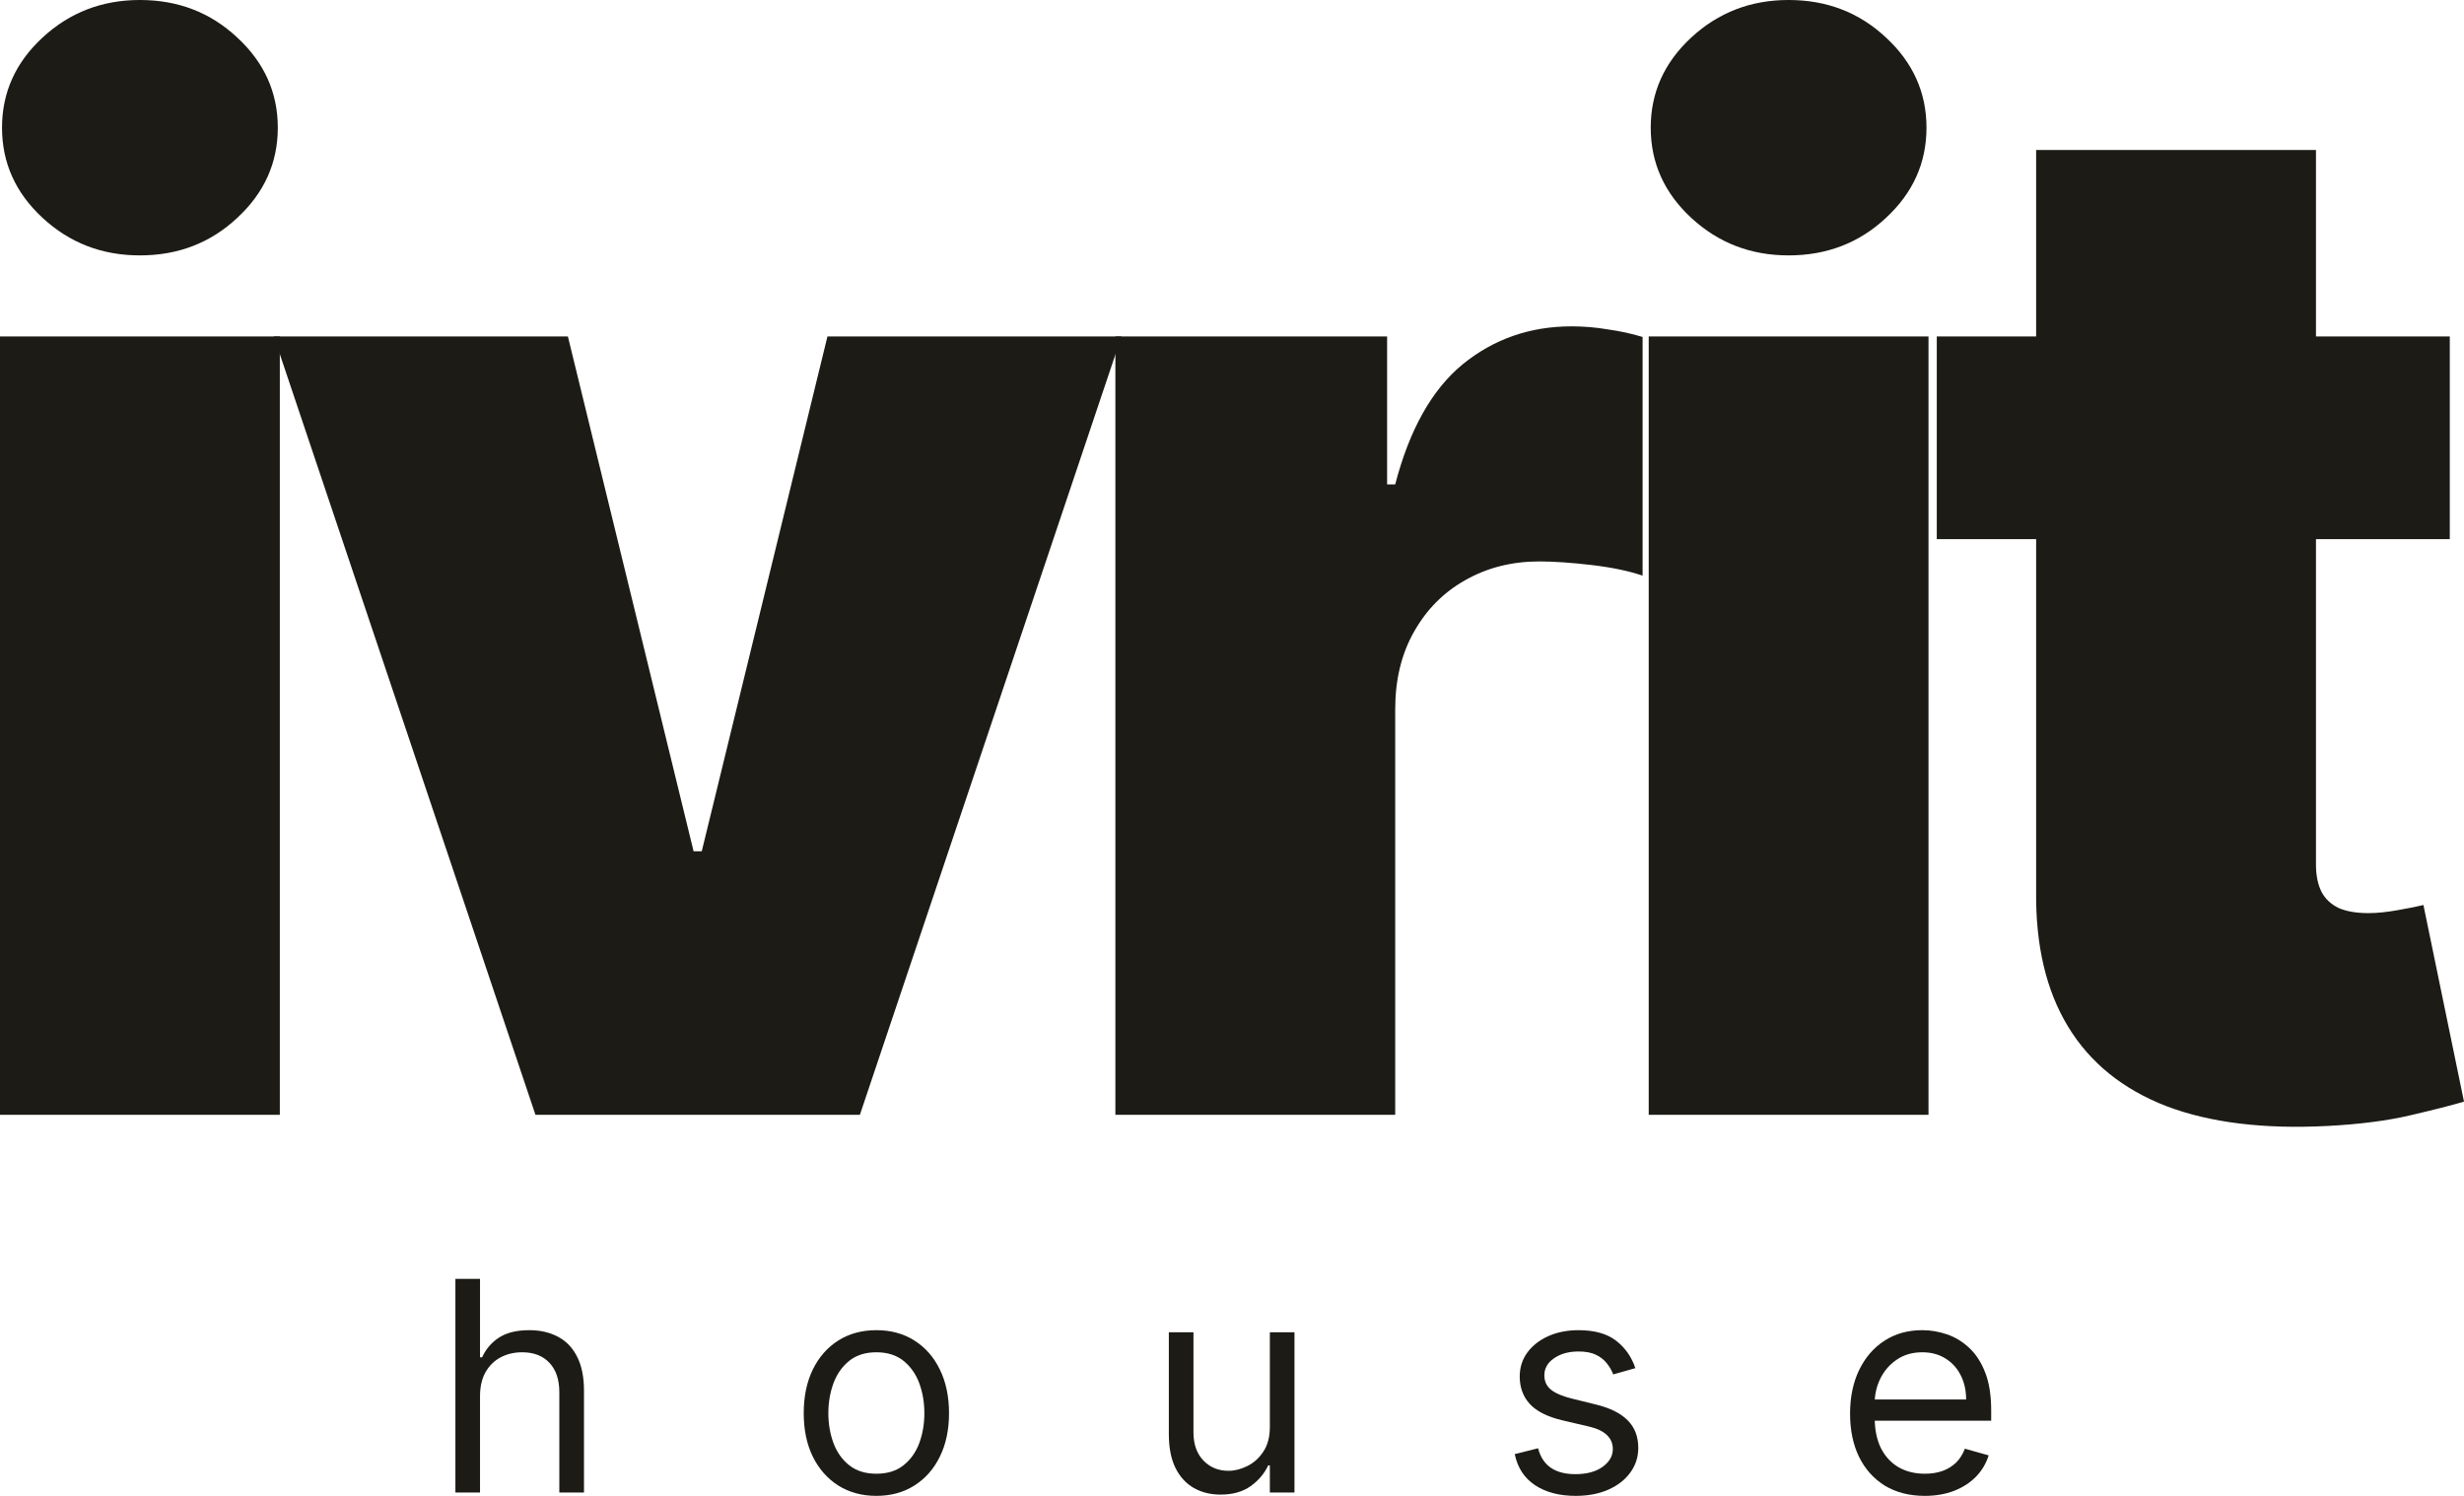 <?xml version="1.0" encoding="UTF-8"?> <svg xmlns="http://www.w3.org/2000/svg" viewBox="0 0 68.445 41.556" fill="none"><path d="M0 30.97V9.347H7.773V30.97H0ZM3.886 7.095C2.835 7.095 1.934 6.748 1.183 6.053C0.432 5.359 0.056 4.523 0.056 3.547C0.056 2.571 0.432 1.736 1.183 1.042C1.934 0.347 2.835 0 3.886 0C4.947 0 5.848 0.347 6.59 1.042C7.341 1.736 7.717 2.571 7.717 3.547C7.717 4.523 7.341 5.359 6.59 6.053C5.848 6.748 4.947 7.095 3.886 7.095Z" fill="#1C1B16"></path><path d="M31.152 9.347L23.886 30.97H14.874L7.608 9.347H15.775L19.267 23.65H19.493L22.985 9.347H31.152Z" fill="#1C1B16"></path><path d="M30.983 30.97V9.347H38.531V13.458H38.756C39.151 11.937 39.775 10.825 40.629 10.121C41.493 9.418 42.502 9.066 43.657 9.066C43.995 9.066 44.328 9.094 44.657 9.15C44.994 9.197 45.318 9.267 45.628 9.361V15.992C45.243 15.86 44.769 15.762 44.206 15.696C43.643 15.63 43.159 15.597 42.756 15.597C41.995 15.597 41.31 15.771 40.7 16.118C40.099 16.456 39.625 16.935 39.277 17.554C38.93 18.164 38.756 18.882 38.756 19.708V30.97H30.983Z" fill="#1C1B16"></path><path d="M45.798 30.97V9.347H53.57V30.97H45.798ZM49.684 7.095C48.633 7.095 47.731 6.748 46.98 6.053C46.23 5.359 45.854 4.523 45.854 3.547C45.854 2.571 46.23 1.736 46.98 1.042C47.731 0.347 48.633 0 49.684 0C50.745 0 51.646 0.347 52.388 1.042C53.139 1.736 53.514 2.571 53.514 3.547C53.514 4.523 53.139 5.359 52.388 6.053C51.646 6.748 50.745 7.095 49.684 7.095Z" fill="#1C1B16"></path><path d="M68.05 9.347V14.978H53.8V9.347H68.05ZM56.56 4.167H64.333V24.016C64.333 24.316 64.384 24.569 64.487 24.776C64.591 24.973 64.751 25.123 64.966 25.226C65.182 25.32 65.459 25.367 65.797 25.367C66.032 25.367 66.304 25.339 66.614 25.283C66.933 25.226 67.168 25.179 67.318 25.142L68.445 30.604C68.097 30.707 67.599 30.834 66.952 30.984C66.314 31.134 65.553 31.232 64.671 31.279C62.887 31.373 61.39 31.19 60.179 30.73C58.968 30.261 58.057 29.524 57.447 28.52C56.837 27.516 56.541 26.259 56.56 24.748V4.167Z" fill="#1C1B16"></path><path d="M13.334 38.785V41.463H12.65V35.527H13.334V37.707H13.392C13.497 37.477 13.653 37.294 13.862 37.159C14.072 37.022 14.353 36.953 14.703 36.953C15.006 36.953 15.272 37.014 15.5 37.136C15.728 37.255 15.905 37.44 16.03 37.689C16.158 37.937 16.222 38.252 16.222 38.634V41.463H15.537V38.681C15.537 38.327 15.446 38.054 15.262 37.86C15.08 37.665 14.828 37.567 14.505 37.567C14.281 37.567 14.08 37.615 13.902 37.71C13.727 37.804 13.587 37.942 13.485 38.124C13.384 38.306 13.334 38.526 13.334 38.785Z" fill="#1C1B16"></path><path d="M24.344 41.556C23.942 41.556 23.589 41.46 23.286 41.269C22.984 41.077 22.748 40.81 22.578 40.466C22.41 40.122 22.326 39.72 22.326 39.26C22.326 38.797 22.41 38.392 22.578 38.046C22.748 37.7 22.984 37.431 23.286 37.24C23.589 37.049 23.942 36.953 24.344 36.953C24.746 36.953 25.098 37.049 25.399 37.24C25.703 37.431 25.939 37.7 26.107 38.046C26.277 38.392 26.362 38.797 26.362 39.26C26.362 39.72 26.277 40.122 26.107 40.466C25.939 40.81 25.703 41.077 25.399 41.269C25.098 41.46 24.746 41.556 24.344 41.556ZM24.344 40.941C24.649 40.941 24.901 40.863 25.098 40.706C25.295 40.55 25.441 40.344 25.536 40.089C25.63 39.834 25.677 39.558 25.677 39.26C25.677 38.963 25.63 38.685 25.536 38.428C25.441 38.172 25.295 37.964 25.098 37.805C24.901 37.647 24.649 37.567 24.344 37.567C24.039 37.567 23.787 37.647 23.59 37.805C23.393 37.964 23.247 38.172 23.152 38.428C23.058 38.685 23.01 38.963 23.01 39.26C23.01 39.558 23.058 39.834 23.152 40.089C23.247 40.344 23.393 40.55 23.59 40.706C23.787 40.863 24.039 40.941 24.344 40.941Z" fill="#1C1B16"></path><path d="M35.274 39.643V37.011H35.958V41.463H35.274V40.709H35.228C35.123 40.935 34.961 41.128 34.74 41.286C34.52 41.443 34.242 41.521 33.906 41.521C33.627 41.521 33.38 41.46 33.164 41.338C32.947 41.215 32.777 41.029 32.653 40.782C32.53 40.532 32.468 40.219 32.468 39.84V37.011H33.152V39.793C33.152 40.118 33.243 40.377 33.424 40.57C33.608 40.763 33.842 40.86 34.126 40.86C34.296 40.86 34.469 40.816 34.645 40.729C34.823 40.643 34.972 40.509 35.091 40.33C35.213 40.15 35.274 39.921 35.274 39.643Z" fill="#1C1B16"></path><path d="M45.427 38.008L44.812 38.182C44.774 38.08 44.717 37.98 44.642 37.883C44.568 37.785 44.467 37.704 44.34 37.64C44.212 37.576 44.049 37.545 43.85 37.545C43.577 37.545 43.35 37.607 43.169 37.733C42.989 37.857 42.899 38.014 42.899 38.205C42.899 38.375 42.961 38.509 43.085 38.608C43.208 38.707 43.402 38.789 43.665 38.854L44.326 39.017C44.724 39.113 45.02 39.261 45.216 39.46C45.411 39.657 45.508 39.911 45.508 40.222C45.508 40.477 45.435 40.705 45.288 40.906C45.143 41.107 44.94 41.266 44.679 41.382C44.418 41.498 44.115 41.556 43.769 41.556C43.315 41.556 42.939 41.457 42.641 41.26C42.343 41.063 42.155 40.775 42.076 40.396L42.725 40.234C42.787 40.474 42.904 40.653 43.076 40.773C43.25 40.893 43.477 40.953 43.757 40.953C44.076 40.953 44.329 40.885 44.517 40.75C44.706 40.613 44.801 40.448 44.801 40.257C44.801 40.102 44.747 39.973 44.639 39.869C44.53 39.762 44.364 39.683 44.14 39.631L43.398 39.457C42.99 39.361 42.69 39.211 42.499 39.008C42.31 38.803 42.215 38.547 42.215 38.24C42.215 37.989 42.285 37.767 42.427 37.573C42.569 37.38 42.764 37.229 43.009 37.118C43.257 37.008 43.537 36.953 43.85 36.953C44.291 36.953 44.637 37.05 44.888 37.243C45.141 37.436 45.321 37.691 45.427 38.008Z" fill="#1C1B16"></path><path d="M53.467 41.556C53.038 41.556 52.668 41.461 52.356 41.272C52.047 41.08 51.809 40.814 51.64 40.472C51.474 40.128 51.391 39.728 51.391 39.272C51.391 38.816 51.474 38.414 51.64 38.066C51.809 37.716 52.042 37.444 52.342 37.249C52.643 37.052 52.995 36.953 53.397 36.953C53.629 36.953 53.858 36.992 54.084 37.069C54.31 37.146 54.516 37.272 54.702 37.446C54.887 37.618 55.035 37.846 55.145 38.13C55.256 38.414 55.311 38.764 55.311 39.179V39.469H51.878V38.878H54.615C54.615 38.626 54.565 38.402 54.464 38.205C54.366 38.008 54.224 37.853 54.041 37.739C53.859 37.625 53.645 37.567 53.397 37.567C53.125 37.567 52.889 37.635 52.69 37.771C52.493 37.904 52.341 38.078 52.235 38.292C52.128 38.507 52.075 38.737 52.075 38.982V39.376C52.075 39.712 52.133 39.997 52.249 40.231C52.367 40.463 52.531 40.64 52.739 40.761C52.948 40.881 53.191 40.941 53.467 40.941C53.647 40.941 53.809 40.916 53.954 40.866C54.101 40.814 54.227 40.736 54.334 40.634C54.44 40.53 54.522 40.4 54.58 40.246L55.241 40.431C55.171 40.655 55.055 40.852 54.89 41.022C54.726 41.19 54.523 41.322 54.281 41.416C54.04 41.509 53.768 41.556 53.467 41.556Z" fill="#1C1B16"></path></svg> 
